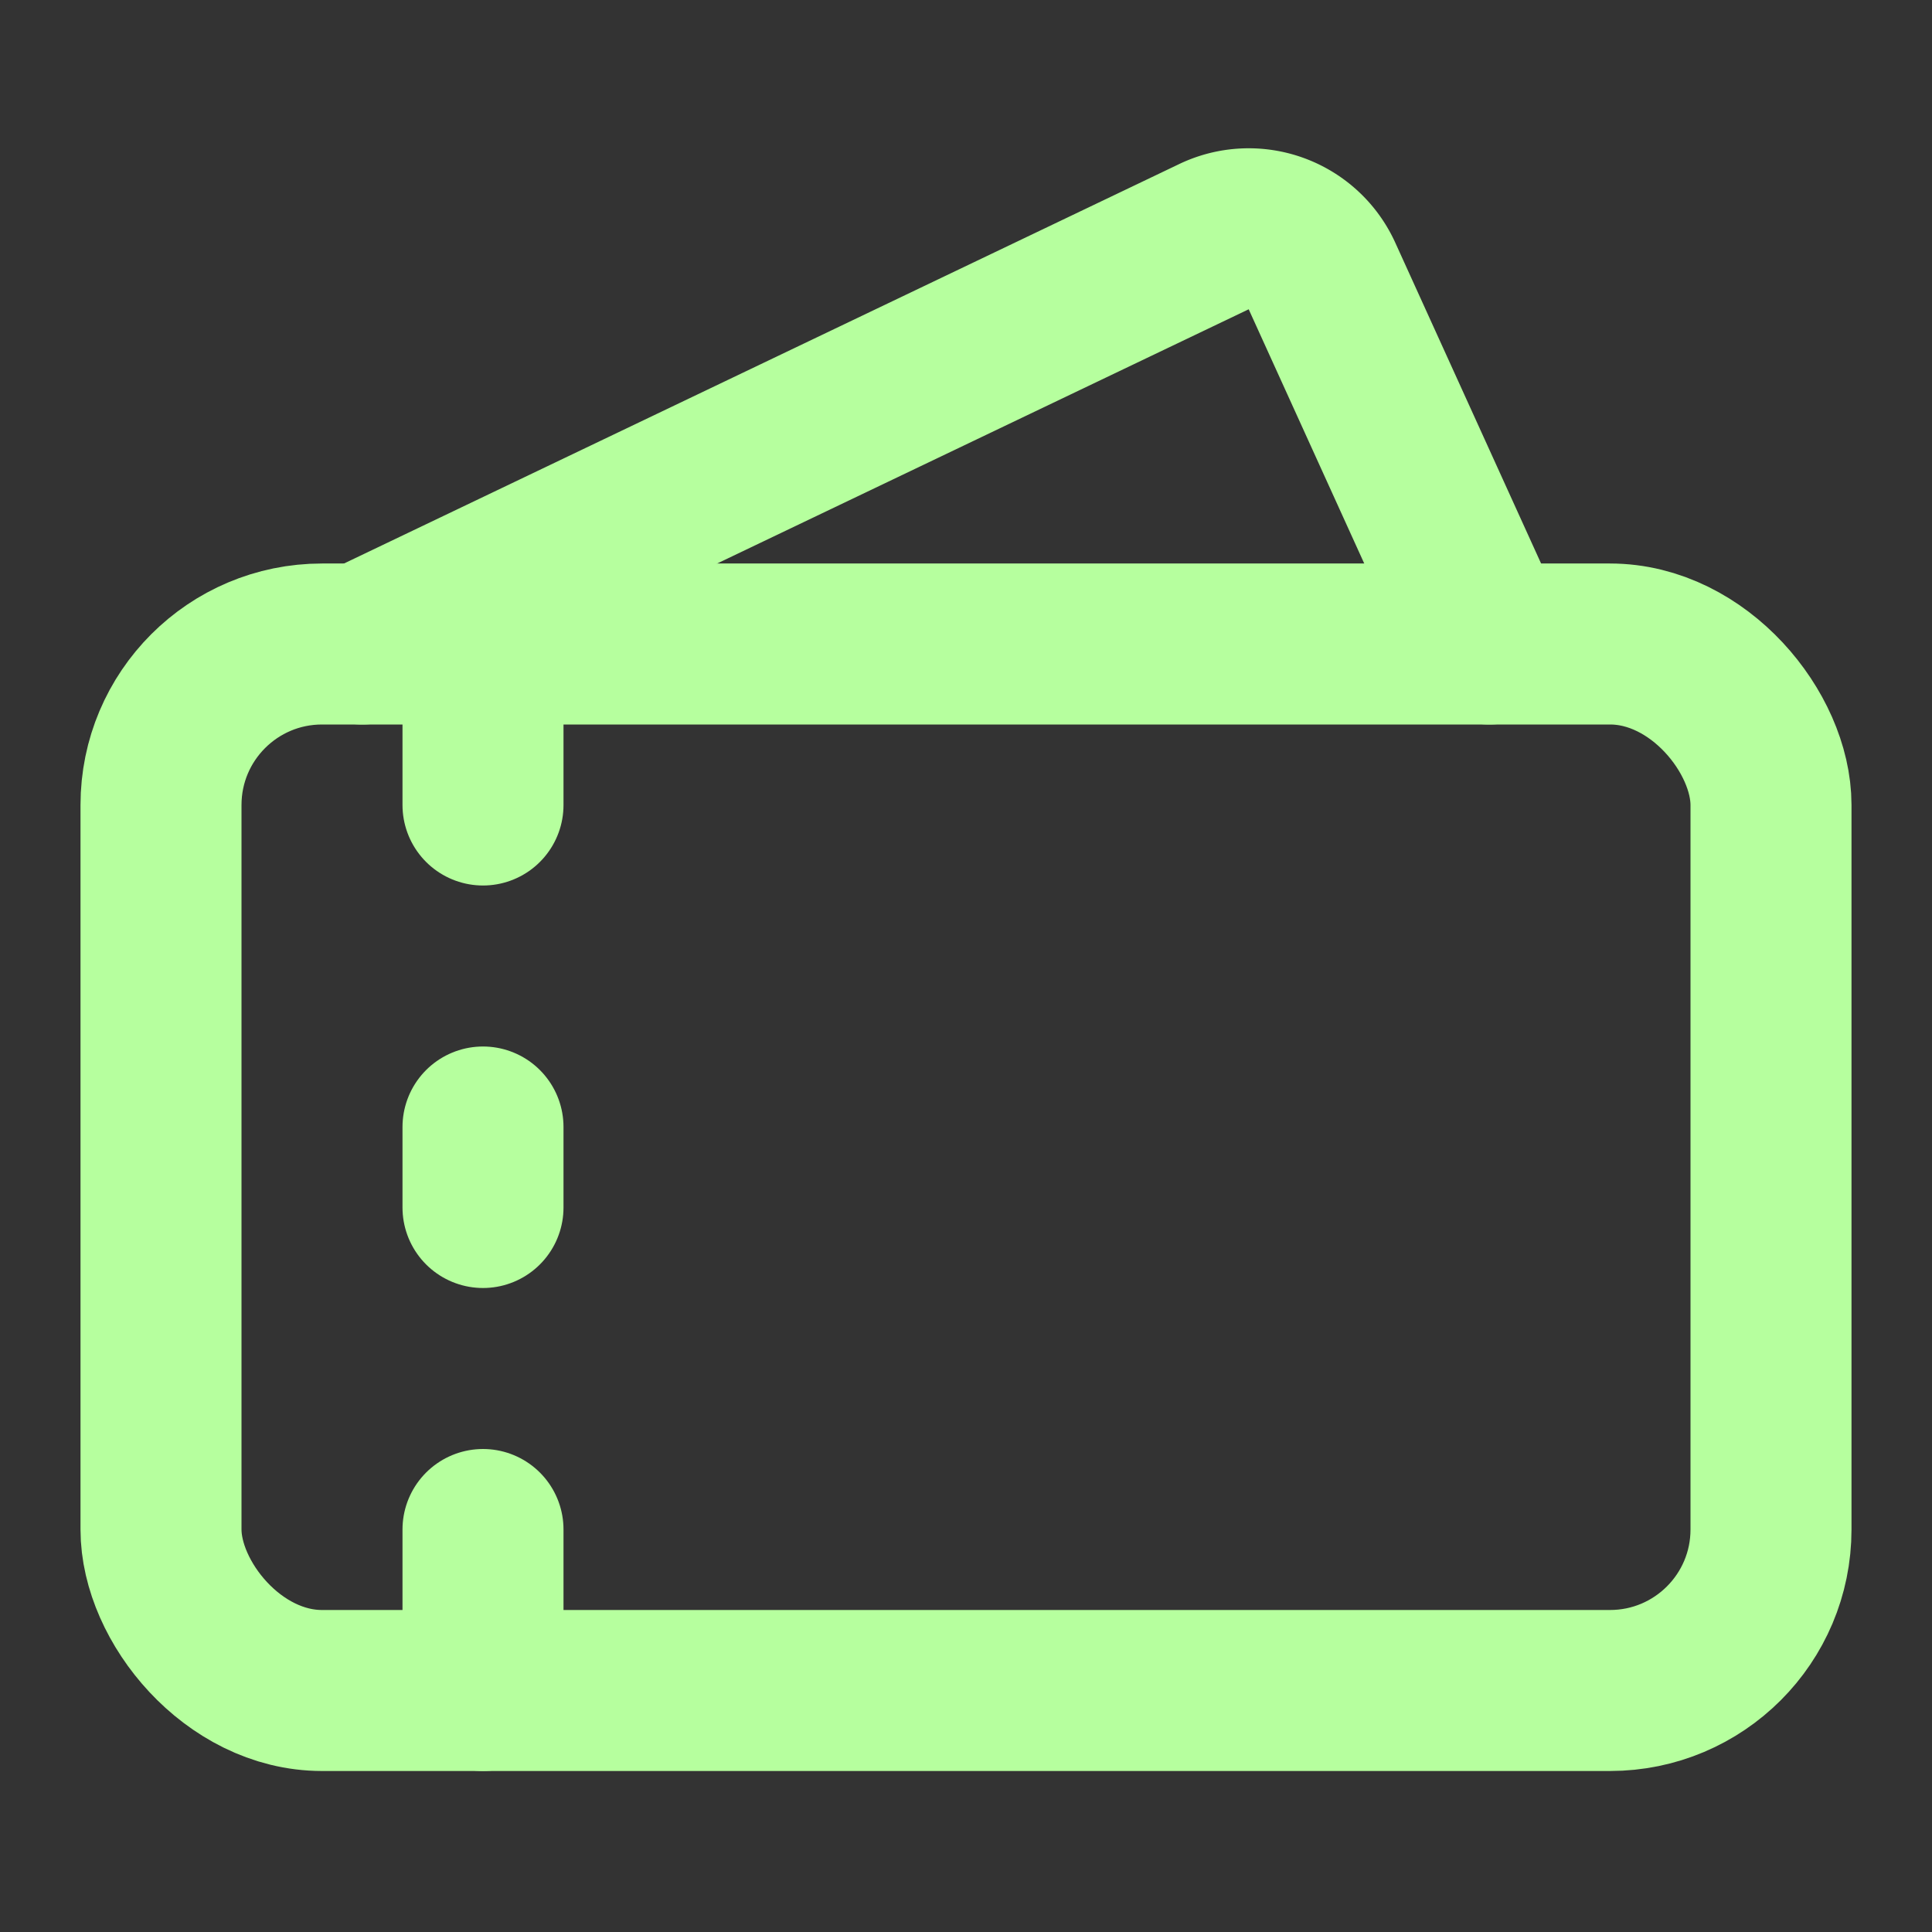<svg xmlns="http://www.w3.org/2000/svg" width="24" height="24" viewBox="0 0 24 24" fill="none" stroke="#b6ff9e" stroke-width="2" stroke-linecap="round" stroke-linejoin="round" class="lucide lucide-tickets"><rect x="0" y="0" width="24" height="24" fill="#333333" stroke="none"/><path d="m4.5 8 10.58-5.06a1 1 0 0 1 1.342.488L18.5 8"/><path d="M6 10V8"/><path d="M6 14v1"/><path d="M6 19v2"/><rect x="2" y="8" width="20" height="13" rx="2"/></svg>
